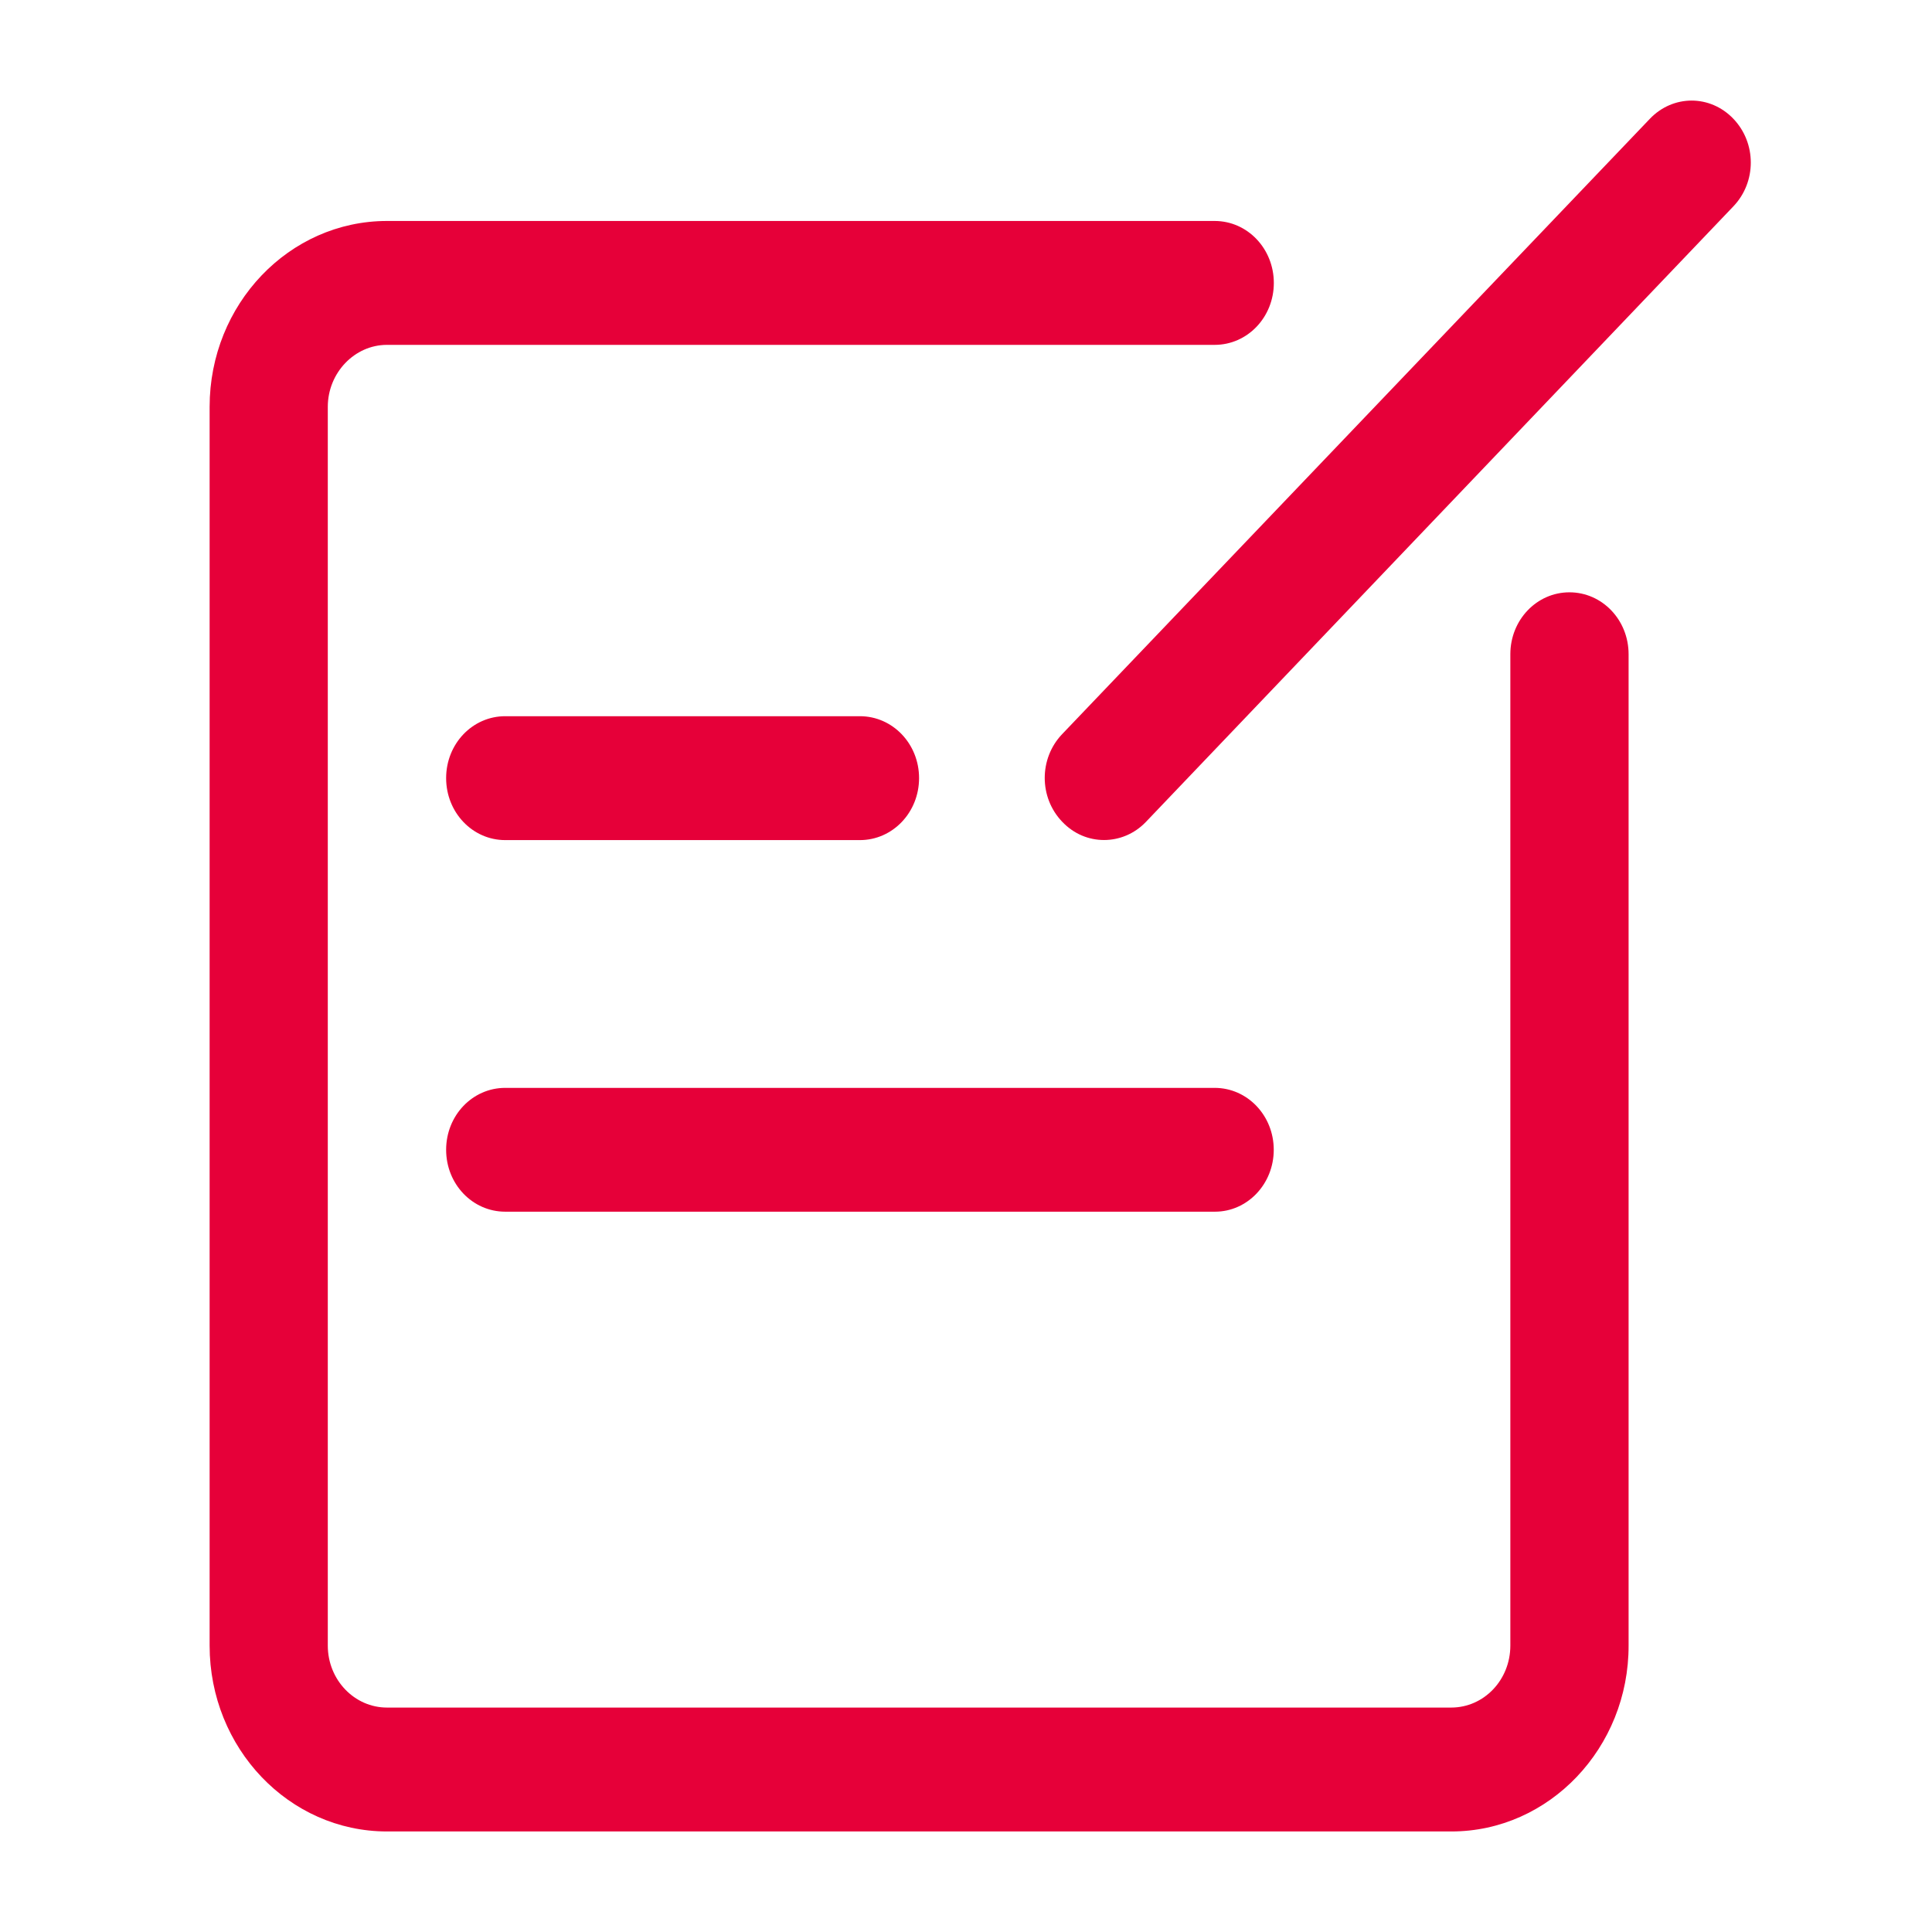 <svg width="24" height="24" viewBox="0 0 24 24" fill="none" xmlns="http://www.w3.org/2000/svg">
<path d="M18.031 22.751H4.807C3.591 22.751 2.604 21.717 2.604 20.442V5.054C2.604 3.78 3.591 2.745 4.807 2.745H15.089C15.496 2.745 15.824 3.089 15.824 3.515C15.824 3.941 15.496 4.284 15.089 4.284H4.807C4.404 4.284 4.072 4.632 4.072 5.054V20.442C4.072 20.869 4.404 21.212 4.807 21.212H18.027C18.434 21.212 18.762 20.869 18.762 20.442V8.127C18.762 7.701 19.09 7.358 19.496 7.358C19.903 7.358 20.231 7.701 20.231 8.127V20.438C20.235 21.712 19.244 22.751 18.031 22.751Z" fill="#E60039"/>
<path d="M13.715 10.435C13.526 10.435 13.34 10.361 13.194 10.207C12.906 9.906 12.906 9.422 13.194 9.12L20.495 1.476C20.783 1.174 21.245 1.174 21.533 1.476C21.821 1.778 21.821 2.261 21.533 2.563L14.233 10.212C14.09 10.361 13.901 10.435 13.715 10.435Z" fill="#E60039"/>
<path d="M10.682 10.436H6.276C5.869 10.436 5.542 10.092 5.542 9.666C5.542 9.24 5.869 8.897 6.276 8.897H10.682C11.089 8.897 11.417 9.24 11.417 9.666C11.417 10.092 11.089 10.436 10.682 10.436Z" fill="#E60039"/>
<path d="M15.093 15.052H6.276C5.869 15.052 5.542 14.709 5.542 14.283C5.542 13.857 5.869 13.514 6.276 13.514H15.089C15.495 13.514 15.823 13.857 15.823 14.283C15.823 14.709 15.495 15.052 15.093 15.052Z" fill="#E60039"/>
</svg>
